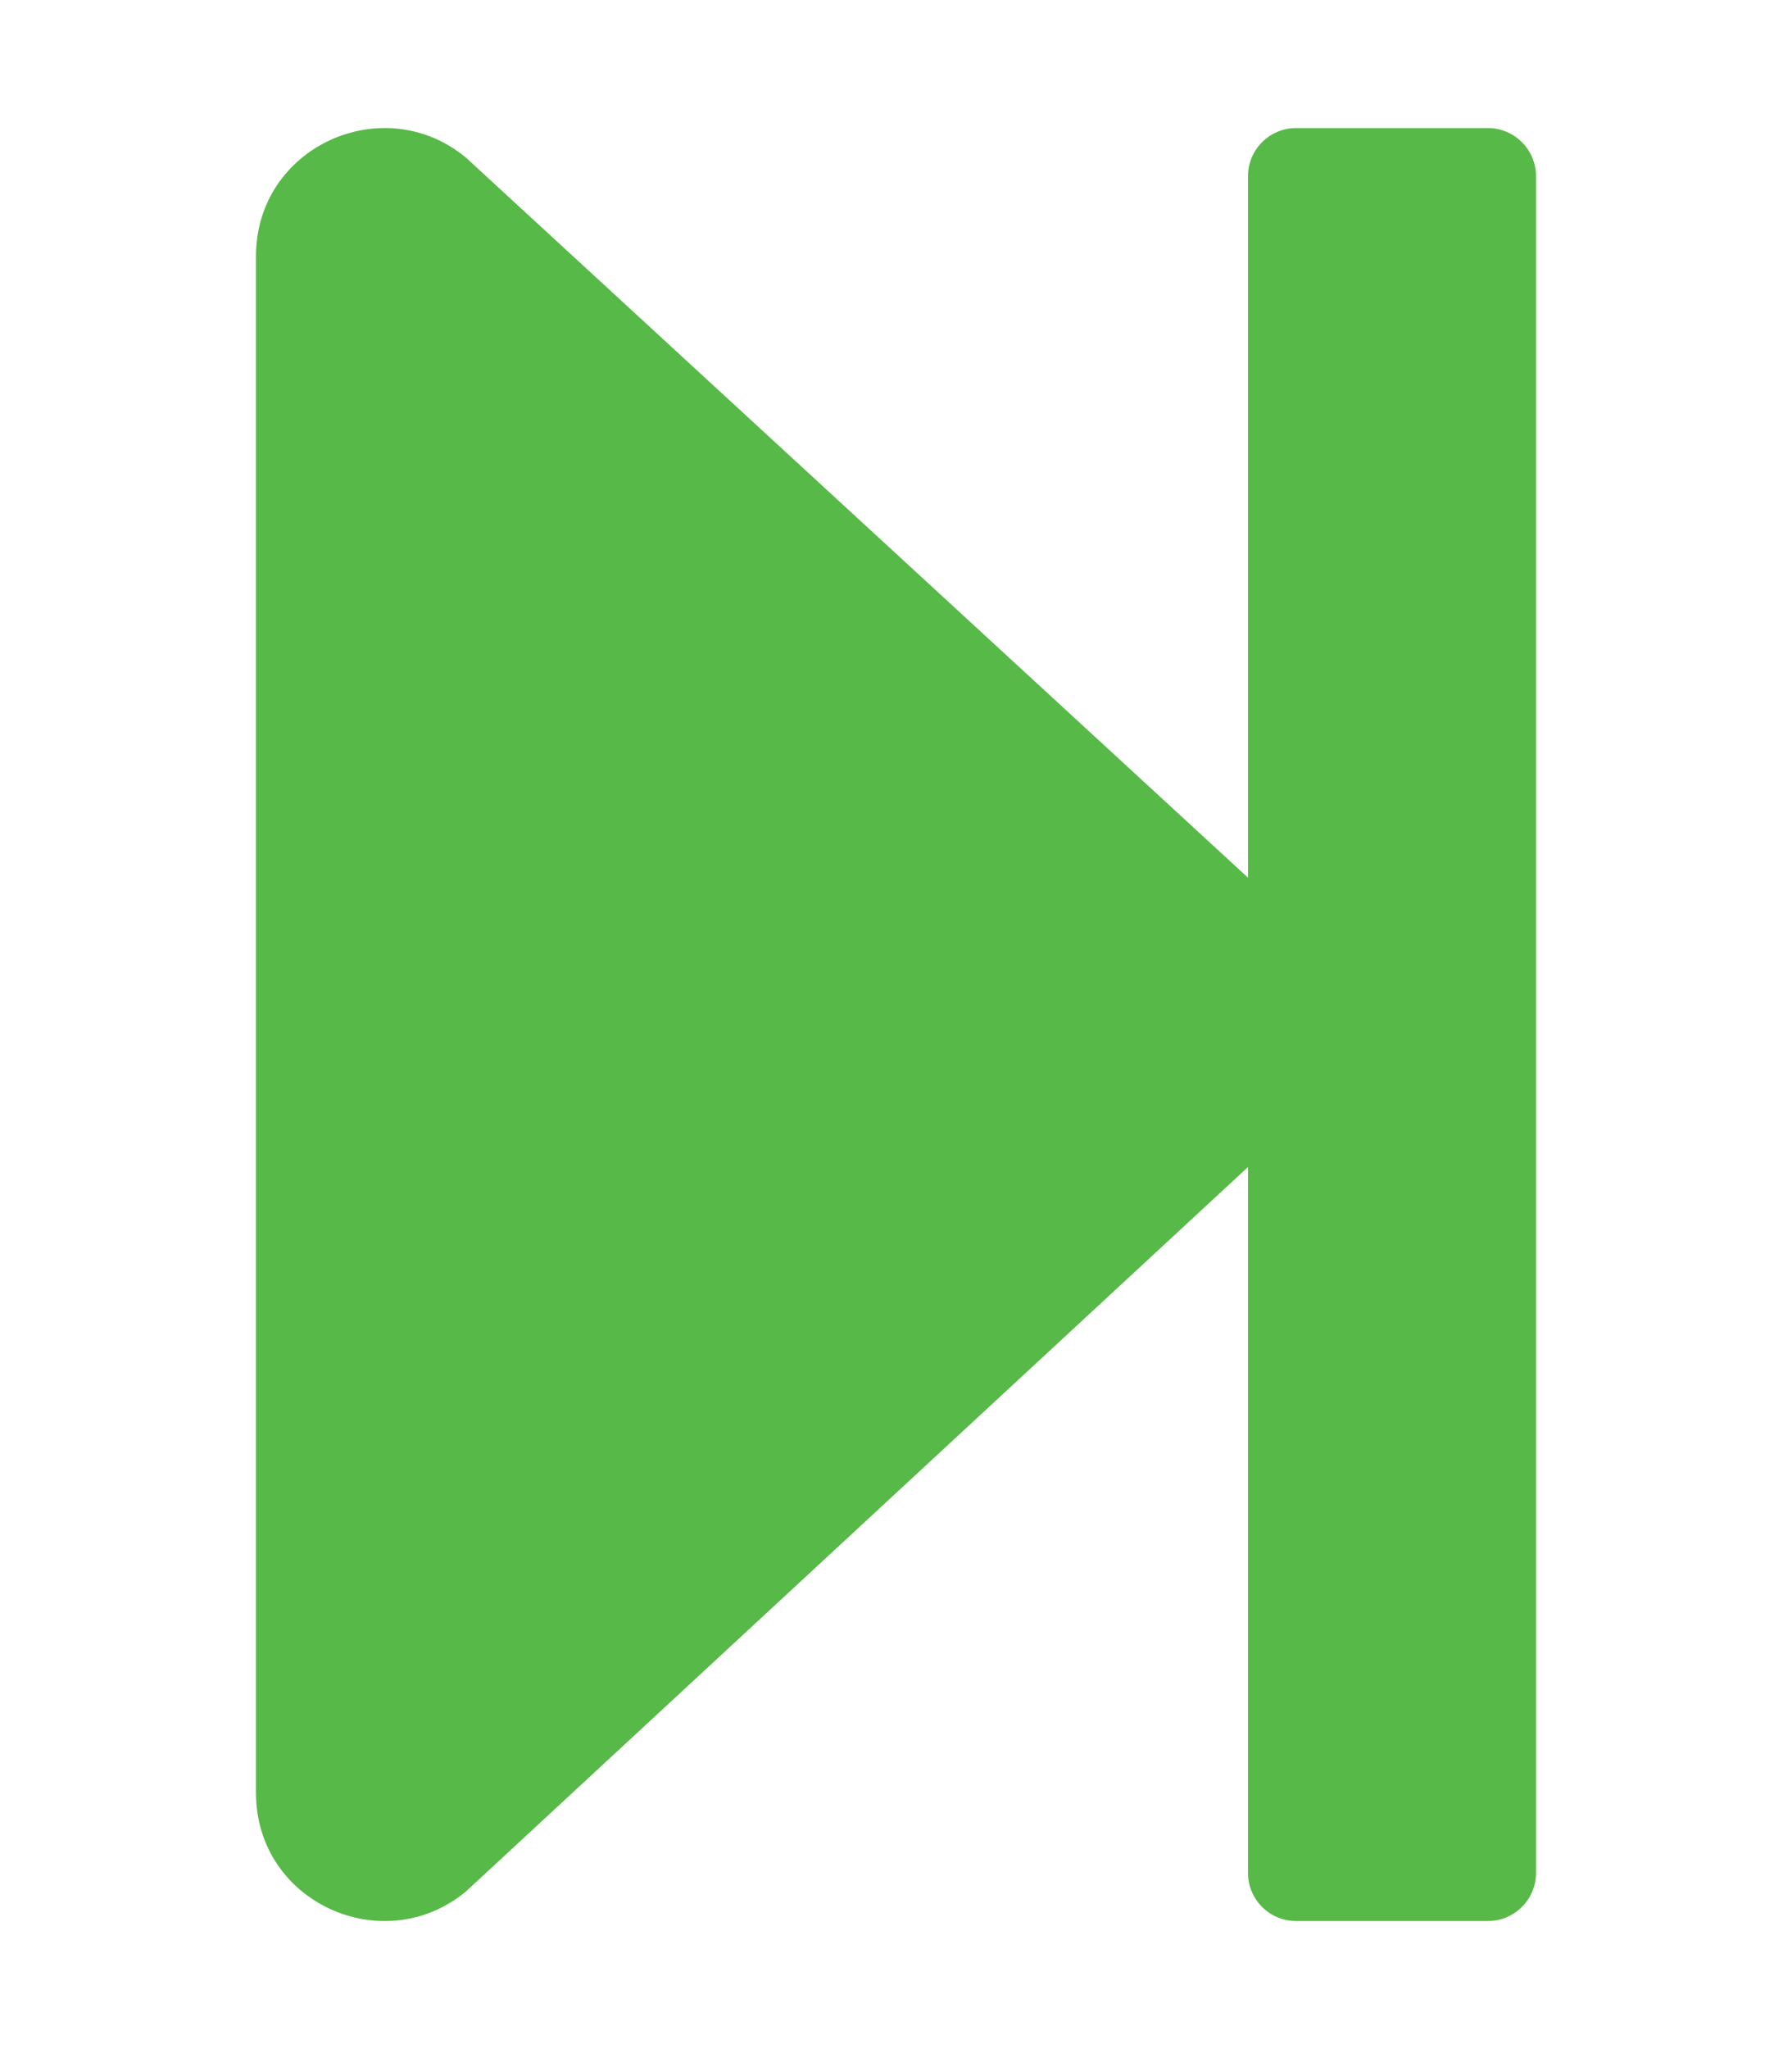 <svg version="1.0" xmlns="http://www.w3.org/2000/svg" fill="#57b947" viewBox="0 0 448 512" aria-hidden="true"><g id="step-forward21_layer"><path d="M384 44v424c0 6.6-5.4 12-12 12h-48c-6.6 0-12-5.4-12-12V291.6l-195.5 181C95.9 489.7 64 475.4 64 448V64c0-27.4 31.9-41.7 52.5-24.6L312 219.3V44c0-6.6 5.4-12 12-12h48c6.6 0 12 5.4 12 12z"/></g></svg>